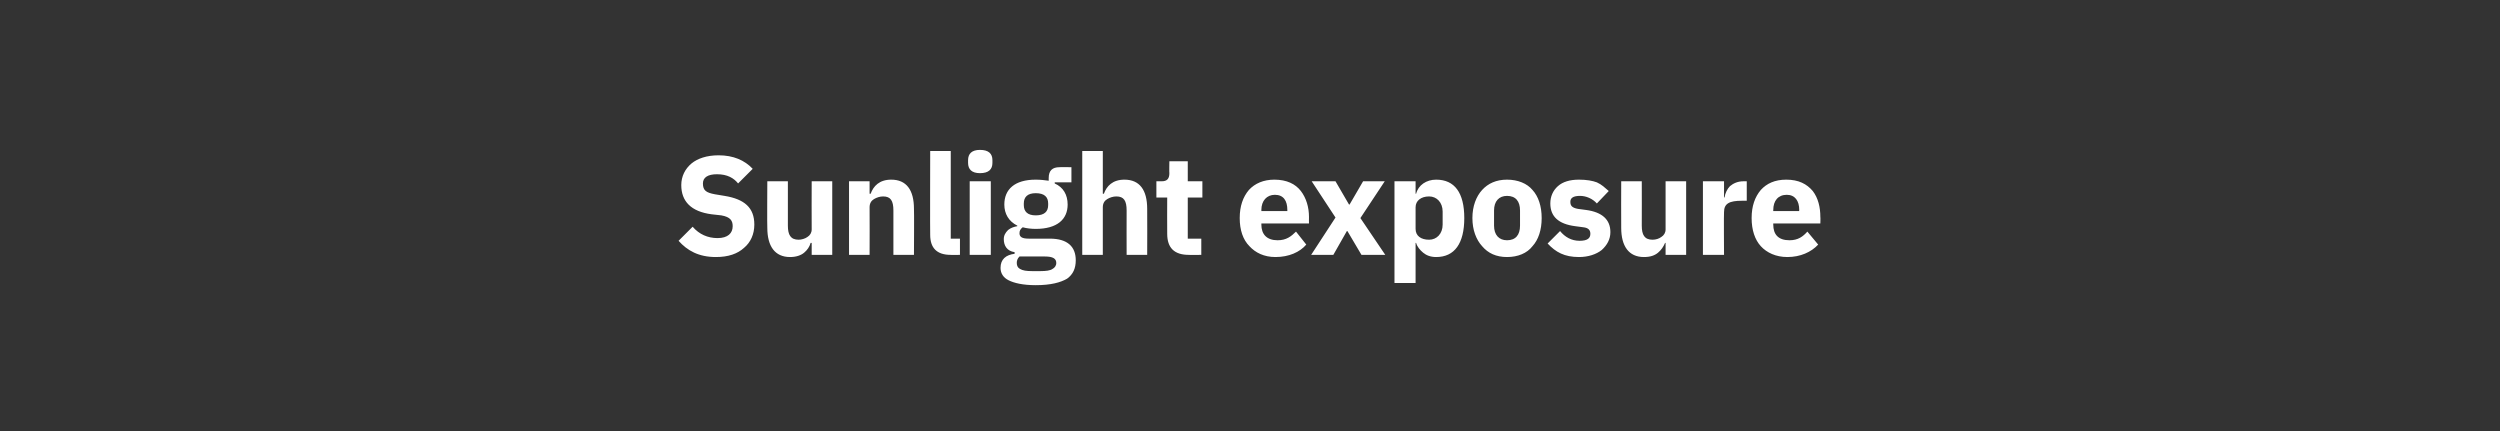 <?xml version="1.0" standalone="no"?><!DOCTYPE svg PUBLIC "-//W3C//DTD SVG 1.1//EN" "http://www.w3.org/Graphics/SVG/1.1/DTD/svg11.dtd"><svg xmlns="http://www.w3.org/2000/svg" version="1.1" width="462px" height="79.7px" viewBox="0 -1 462 79.7" style="top:-1px"><rect x="0" y="-1" width="462" height="79.7" fill="#333333" stroke="none"/>  <desc>Sunlight exposure</desc>  <defs/>  <g id="Polygon191658">    <path d="M 137.5 44.8 C 138.7 43.8 139.4 42.3 139.4 40.5 C 139.4 37.4 137.6 35.8 133.9 35.2 C 133.9 35.2 132.1 34.9 132.1 34.9 C 130.5 34.6 129.9 34.2 129.9 32.9 C 129.9 31.8 130.8 31.2 132.5 31.2 C 134.4 31.2 135.6 31.9 136.4 32.9 C 136.4 32.9 139.1 30.2 139.1 30.2 C 137.6 28.6 135.5 27.7 132.8 27.7 C 130.6 27.7 128.9 28.3 127.8 29.2 C 126.6 30.2 125.9 31.6 125.9 33.2 C 125.9 36.2 127.7 38.1 131.5 38.6 C 131.5 38.6 133.3 38.8 133.3 38.8 C 135 39.1 135.4 39.8 135.4 40.8 C 135.4 42.1 134.5 43 132.6 43 C 130.8 43 129.2 42.3 128 40.9 C 128 40.9 125.4 43.5 125.4 43.5 C 127 45.3 129.1 46.5 132.3 46.5 C 134.6 46.5 136.3 45.9 137.5 44.8 Z M 150 46.1 L 153.8 46.1 L 153.8 32.5 L 150 32.5 C 150 32.5 149.97 41.36 150 41.4 C 150 42 149.7 42.5 149.2 42.8 C 148.8 43.1 148.1 43.3 147.6 43.3 C 146.1 43.3 145.6 42.4 145.6 40.7 C 145.6 40.73 145.6 32.5 145.6 32.5 L 141.8 32.5 C 141.8 32.5 141.75 41.07 141.8 41.1 C 141.8 44.5 143.2 46.5 146 46.5 C 147.1 46.5 148 46.2 148.6 45.7 C 149.2 45.2 149.6 44.6 149.8 43.9 C 149.84 43.85 150 43.9 150 43.9 L 150 46.1 Z M 160.7 46.1 C 160.7 46.1 160.73 37.3 160.7 37.3 C 160.7 36.6 161 36.1 161.5 35.8 C 162 35.5 162.6 35.3 163.2 35.3 C 164.6 35.3 165.1 36.1 165.1 37.9 C 165.1 37.9 165.1 46.1 165.1 46.1 L 168.9 46.1 C 168.9 46.1 168.95 37.59 168.9 37.6 C 168.9 34.1 167.5 32.2 164.7 32.2 C 162.5 32.2 161.4 33.4 160.9 34.8 C 160.89 34.8 160.7 34.8 160.7 34.8 L 160.7 32.5 L 156.9 32.5 L 156.9 46.1 L 160.7 46.1 Z M 177.4 46.1 L 177.4 43.1 L 175.7 43.1 L 175.7 26.9 L 171.9 26.9 C 171.9 26.9 171.86 42.4 171.9 42.4 C 171.9 44.8 173.1 46.1 175.7 46.1 C 175.68 46.14 177.4 46.1 177.4 46.1 Z M 183.4 29.1 C 183.4 29.1 183.4 28.6 183.4 28.6 C 183.4 27.4 182.7 26.7 181.1 26.7 C 179.6 26.7 178.9 27.4 178.9 28.6 C 178.9 28.6 178.9 29.1 178.9 29.1 C 178.9 30.3 179.6 31 181.1 31 C 182.7 31 183.4 30.3 183.4 29.1 Z M 179.2 46.1 L 183.1 46.1 L 183.1 32.5 L 179.2 32.5 L 179.2 46.1 Z M 194 43.1 C 194 43.1 190.1 43.1 190.1 43.1 C 188.9 43.1 188.4 42.8 188.4 42.1 C 188.4 41.6 188.6 41.3 189 41 C 189.7 41.2 190.6 41.3 191.4 41.3 C 195.4 41.3 197.3 39.5 197.3 36.8 C 197.3 35 196.5 33.6 194.9 32.9 C 194.95 32.88 194.9 32.7 194.9 32.7 L 198 32.7 L 198 29.9 C 198 29.9 195.81 29.86 195.8 29.9 C 194.5 29.9 193.8 30.5 193.8 31.9 C 193.8 31.9 193.8 32.4 193.8 32.4 C 193.1 32.3 192.3 32.2 191.4 32.2 C 187.5 32.2 185.6 34 185.6 36.8 C 185.6 38.5 186.4 39.9 188 40.7 C 188 40.7 188 40.8 188 40.8 C 187.4 40.9 186.8 41.1 186.3 41.5 C 185.8 42 185.5 42.5 185.5 43.2 C 185.5 44.4 186.1 45.4 187.5 45.6 C 187.5 45.6 187.5 45.9 187.5 45.9 C 185.9 46.1 184.9 46.9 184.9 48.5 C 184.9 49.5 185.4 50.3 186.4 50.8 C 187.4 51.3 189 51.7 191.4 51.7 C 194.2 51.7 196 51.2 197.2 50.5 C 198.3 49.7 198.8 48.6 198.8 47.1 C 198.8 44.6 197.3 43.1 194 43.1 Z M 194.5 48.7 C 194.1 49 193.3 49.1 192.3 49.1 C 192.3 49.1 190.7 49.1 190.7 49.1 C 189.7 49.1 189 49 188.5 48.7 C 188.1 48.5 187.9 48.1 187.9 47.6 C 187.9 47.2 188 46.8 188.4 46.4 C 188.4 46.4 193.1 46.4 193.1 46.4 C 194.6 46.4 195.2 46.8 195.2 47.6 C 195.2 48.1 194.9 48.5 194.5 48.7 Z M 189.2 36.9 C 189.2 36.9 189.2 36.6 189.2 36.6 C 189.2 35.4 189.9 34.7 191.4 34.7 C 193 34.7 193.7 35.4 193.7 36.6 C 193.7 36.6 193.7 36.9 193.7 36.9 C 193.7 38.1 193 38.8 191.4 38.8 C 189.9 38.8 189.2 38.1 189.2 36.9 Z M 200 46.1 L 203.8 46.1 C 203.8 46.1 203.81 37.3 203.8 37.3 C 203.8 36.6 204.1 36.1 204.6 35.8 C 205.1 35.5 205.7 35.3 206.3 35.3 C 207.7 35.3 208.2 36.1 208.2 37.9 C 208.18 37.9 208.2 46.1 208.2 46.1 L 212 46.1 C 212 46.1 212.03 37.59 212 37.6 C 212 34.1 210.6 32.2 207.8 32.2 C 205.6 32.2 204.5 33.4 204 34.8 C 203.97 34.8 203.8 34.8 203.8 34.8 L 203.8 26.9 L 200 26.9 L 200 46.1 Z M 222 46.1 L 222 43.1 L 219.5 43.1 L 219.5 35.5 L 222.2 35.5 L 222.2 32.5 L 219.5 32.5 L 219.5 28.8 L 216.1 28.8 C 216.1 28.8 216.06 31.03 216.1 31 C 216.1 32 215.7 32.5 214.7 32.5 C 214.71 32.49 213.7 32.5 213.7 32.5 L 213.7 35.5 L 215.7 35.5 C 215.7 35.5 215.67 42.16 215.7 42.2 C 215.7 44.8 217 46.1 219.7 46.1 C 219.73 46.14 222 46.1 222 46.1 Z M 241.4 44.2 C 241.4 44.2 239.5 41.8 239.5 41.8 C 238.6 42.7 237.7 43.4 236.1 43.4 C 234.1 43.4 233.1 42.3 233.1 40.5 C 233.12 40.5 233.1 40.3 233.1 40.3 L 241.9 40.3 C 241.9 40.3 241.88 39.15 241.9 39.1 C 241.9 37.3 241.4 35.6 240.4 34.3 C 239.4 33 237.8 32.2 235.5 32.2 C 233.5 32.2 231.9 32.9 230.8 34.1 C 229.7 35.4 229.1 37.1 229.1 39.3 C 229.1 41.5 229.7 43.3 230.9 44.5 C 232 45.7 233.6 46.5 235.7 46.5 C 238.2 46.5 240.2 45.6 241.4 44.2 Z M 237.9 37.8 C 237.9 37.79 237.9 38 237.9 38 L 233.1 38 C 233.1 38 233.12 37.82 233.1 37.8 C 233.1 36.1 234.1 35 235.6 35 C 237.2 35 237.9 36.1 237.9 37.8 Z M 246.4 46.1 L 248.9 41.7 L 249 41.7 L 251.6 46.1 L 256 46.1 L 251.4 39.3 L 255.9 32.5 L 251.9 32.5 L 249.4 36.8 L 249.3 36.8 L 246.8 32.5 L 242.4 32.5 L 246.8 39.2 L 242.3 46.1 L 246.4 46.1 Z M 257.7 51.3 L 261.6 51.3 L 261.6 43.9 C 261.6 43.9 261.69 43.85 261.7 43.9 C 261.9 44.6 262.4 45.2 263 45.7 C 263.6 46.2 264.4 46.5 265.4 46.5 C 268.8 46.5 270.6 44 270.6 39.3 C 270.6 34.6 268.8 32.2 265.4 32.2 C 263.6 32.2 262.1 33.2 261.7 34.8 C 261.69 34.78 261.6 34.8 261.6 34.8 L 261.6 32.5 L 257.7 32.5 L 257.7 51.3 Z M 261.6 41.3 C 261.6 41.3 261.6 37.3 261.6 37.3 C 261.6 36.1 262.6 35.3 264.1 35.3 C 265.5 35.3 266.6 36.4 266.6 38.1 C 266.6 38.1 266.6 40.5 266.6 40.5 C 266.6 42.2 265.5 43.3 264.1 43.3 C 262.6 43.3 261.6 42.6 261.6 41.3 Z M 283.2 44.5 C 284.3 43.3 284.9 41.5 284.9 39.3 C 284.9 37.1 284.3 35.3 283.2 34.1 C 282.2 32.9 280.5 32.2 278.5 32.2 C 276.5 32.2 275 32.9 273.9 34.1 C 272.8 35.3 272.1 37.1 272.1 39.3 C 272.1 41.5 272.8 43.3 273.9 44.5 C 275 45.8 276.5 46.5 278.5 46.5 C 280.5 46.5 282.2 45.8 283.2 44.5 Z M 276.1 40.7 C 276.1 40.7 276.1 37.9 276.1 37.9 C 276.1 36.2 277 35.2 278.5 35.2 C 280.1 35.2 280.9 36.2 280.9 37.9 C 280.9 37.9 280.9 40.7 280.9 40.7 C 280.9 42.4 280.1 43.4 278.5 43.4 C 277 43.4 276.1 42.4 276.1 40.7 Z M 296 45.2 C 297 44.3 297.6 43.2 297.6 41.9 C 297.6 39.6 296.1 38.2 293.1 37.8 C 293.1 37.8 291.6 37.6 291.6 37.6 C 290.5 37.4 290.2 37 290.2 36.3 C 290.2 35.6 290.7 35.2 292 35.2 C 293.1 35.2 294.3 35.7 295.1 36.6 C 295.1 36.6 297.3 34.3 297.3 34.3 C 296.6 33.7 296 33.1 295.1 32.7 C 294.3 32.4 293.2 32.2 291.8 32.2 C 290.1 32.2 288.8 32.6 287.9 33.4 C 287 34.2 286.5 35.3 286.5 36.6 C 286.5 39 288 40.4 291.1 40.8 C 291.1 40.8 292.6 41 292.6 41 C 293.5 41.1 293.9 41.5 293.9 42.2 C 293.9 43 293.4 43.5 291.9 43.5 C 290.4 43.5 289.2 42.8 288.3 41.7 C 288.3 41.7 286 44 286 44 C 287.5 45.6 289.1 46.5 291.8 46.5 C 293.5 46.5 295 46 296 45.2 Z M 307.8 46.1 L 311.6 46.1 L 311.6 32.5 L 307.8 32.5 C 307.8 32.5 307.79 41.36 307.8 41.4 C 307.8 42 307.5 42.5 307 42.8 C 306.6 43.1 306 43.3 305.4 43.3 C 303.9 43.3 303.4 42.4 303.4 40.7 C 303.42 40.73 303.4 32.5 303.4 32.5 L 299.6 32.5 C 299.6 32.5 299.57 41.07 299.6 41.1 C 299.6 44.5 301 46.5 303.8 46.5 C 305 46.5 305.8 46.2 306.4 45.7 C 307 45.2 307.4 44.6 307.7 43.9 C 307.66 43.85 307.8 43.9 307.8 43.9 L 307.8 46.1 Z M 318.6 46.1 C 318.6 46.1 318.55 38.16 318.6 38.2 C 318.6 36.6 319.6 36.1 321.9 36.1 C 321.88 36.08 322.8 36.1 322.8 36.1 L 322.8 32.5 C 322.8 32.5 322.17 32.49 322.2 32.5 C 321.1 32.5 320.3 32.9 319.7 33.4 C 319.2 33.9 318.8 34.7 318.7 35.5 C 318.68 35.45 318.6 35.5 318.6 35.5 L 318.6 32.5 L 314.7 32.5 L 314.7 46.1 L 318.6 46.1 Z M 336 44.2 C 336 44.2 334 41.8 334 41.8 C 333.2 42.7 332.3 43.4 330.7 43.4 C 328.6 43.4 327.7 42.3 327.7 40.5 C 327.68 40.5 327.7 40.3 327.7 40.3 L 336.4 40.3 C 336.4 40.3 336.44 39.15 336.4 39.1 C 336.4 37.3 336 35.6 335 34.3 C 333.9 33 332.4 32.2 330.1 32.2 C 328 32.2 326.5 32.9 325.4 34.1 C 324.3 35.4 323.7 37.1 323.7 39.3 C 323.7 41.5 324.3 43.3 325.4 44.5 C 326.5 45.7 328.2 46.5 330.3 46.5 C 332.7 46.5 334.7 45.6 336 44.2 Z M 332.5 37.8 C 332.46 37.79 332.5 38 332.5 38 L 327.7 38 C 327.7 38 327.68 37.82 327.7 37.8 C 327.7 36.1 328.6 35 330.2 35 C 331.7 35 332.5 36.1 332.5 37.8 Z " stroke="none" fill="#fff"/>  </g></svg>